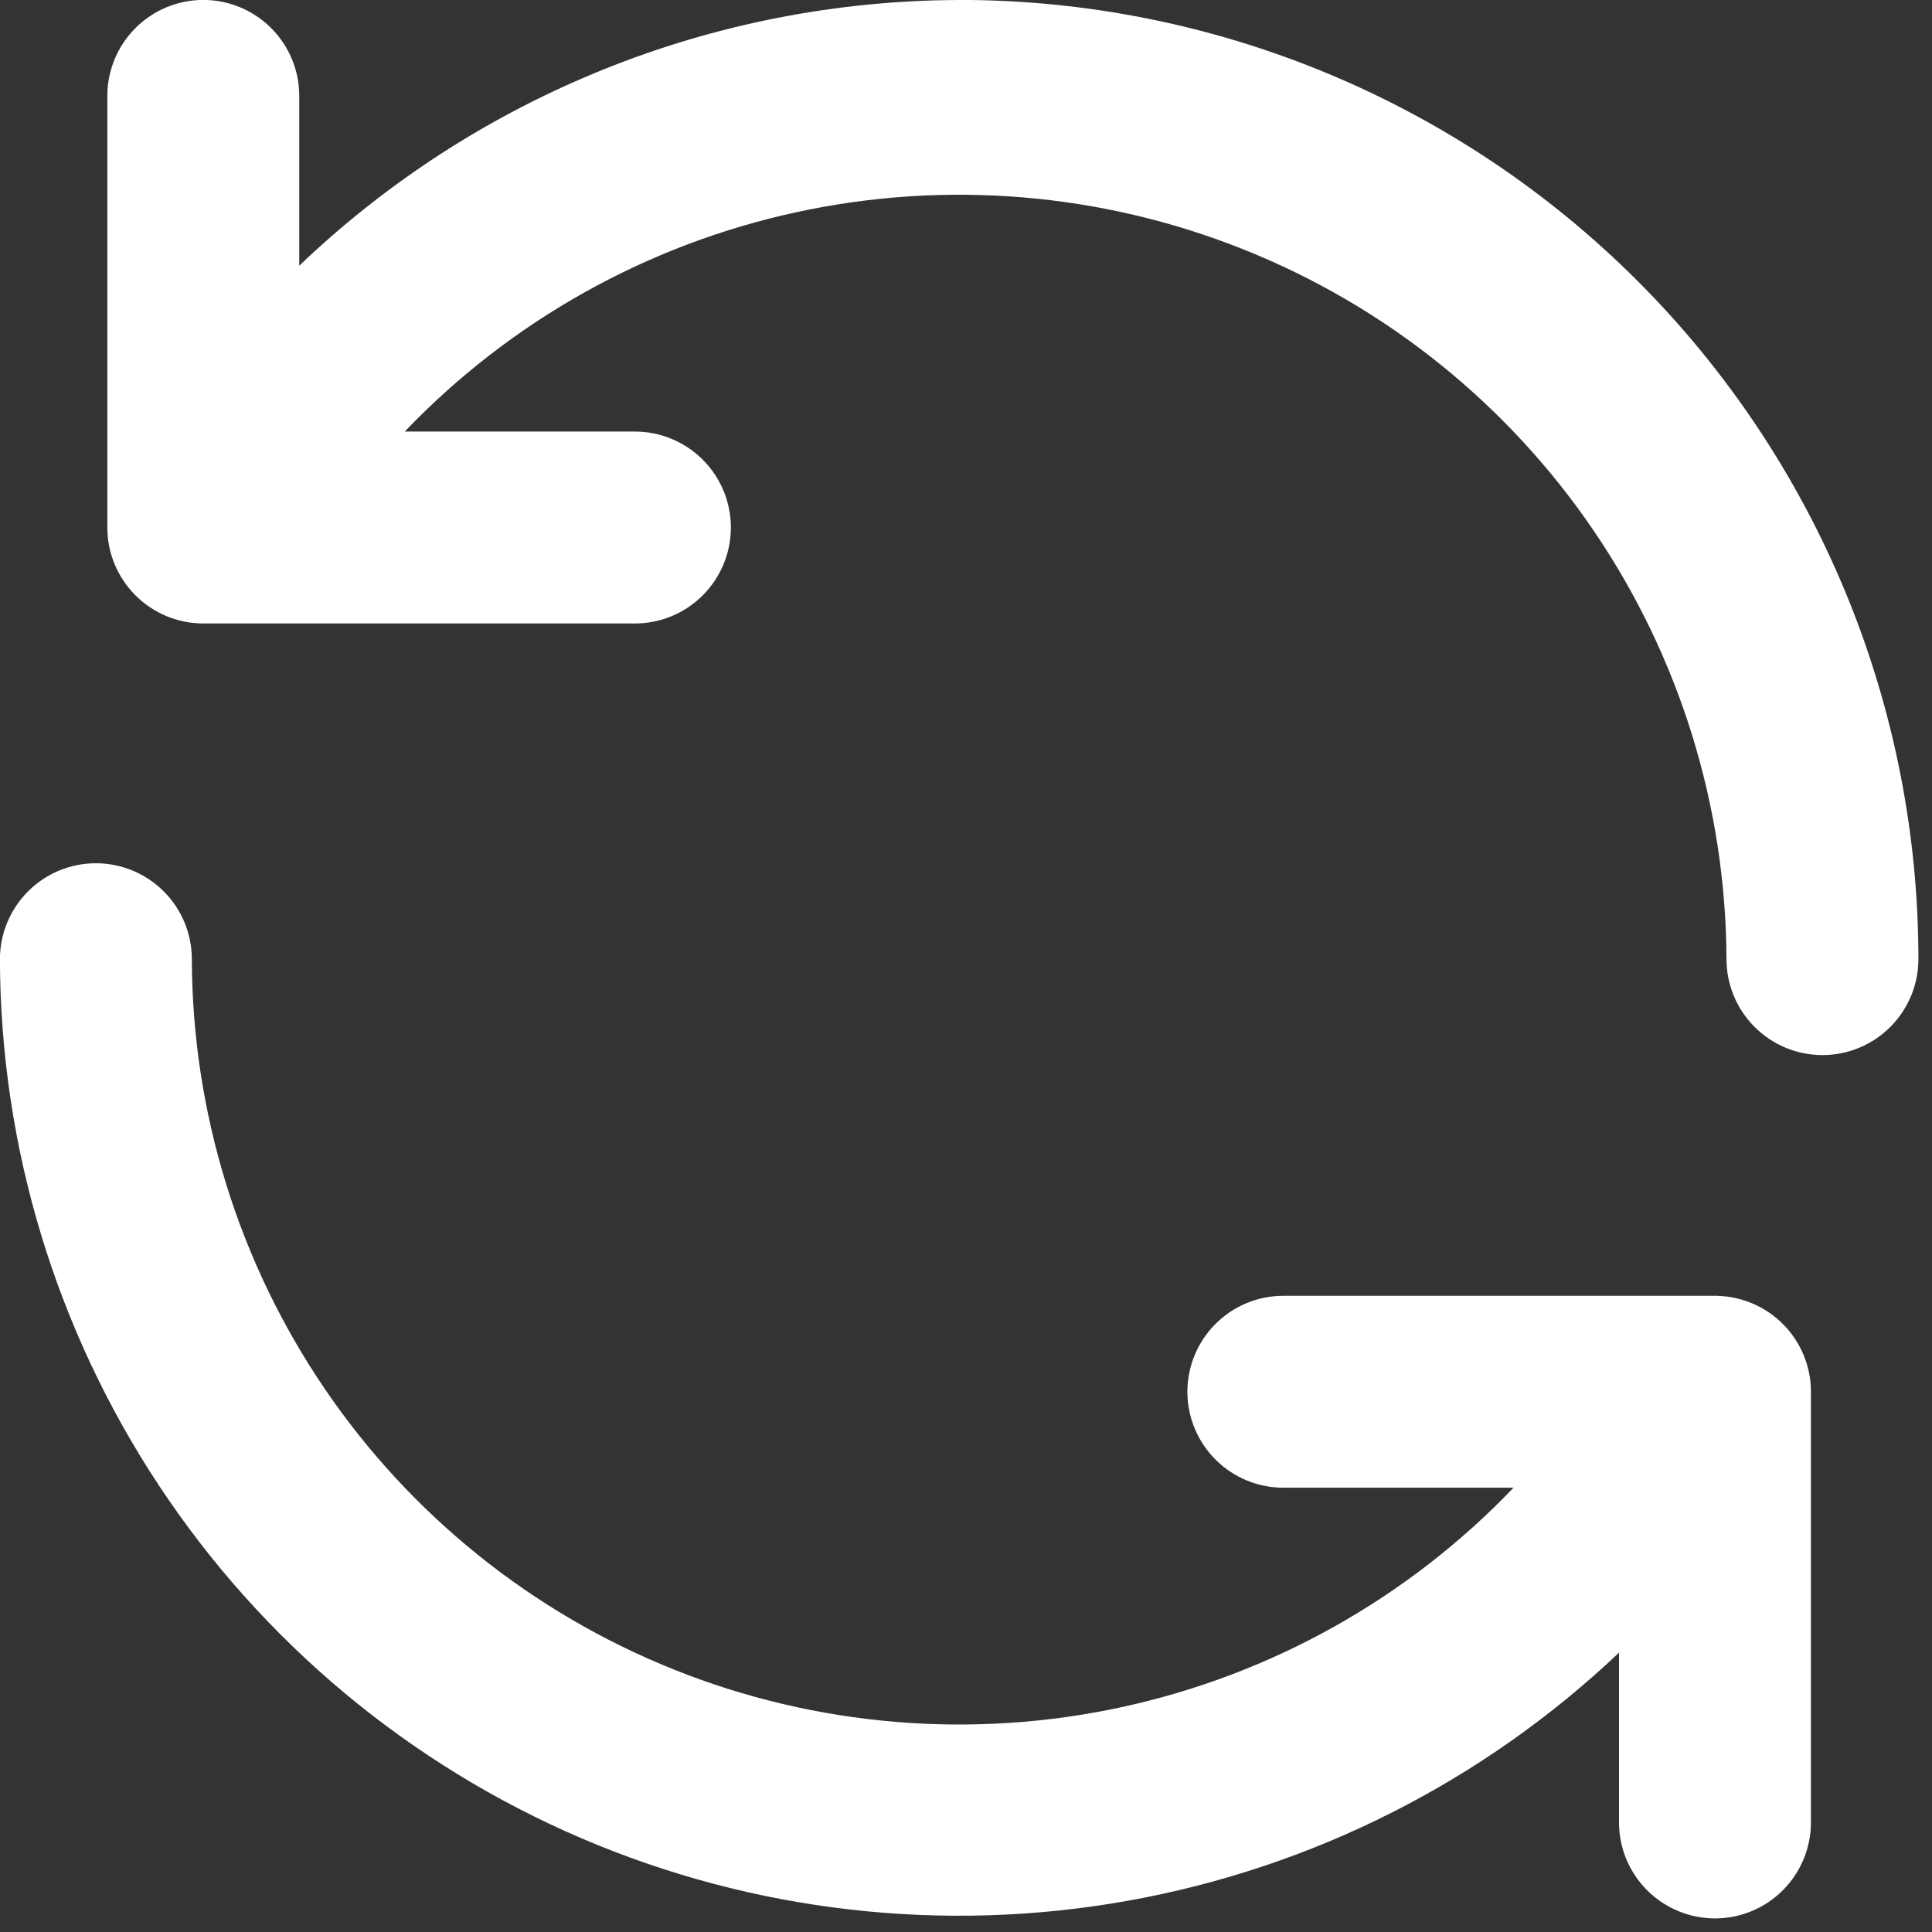 <svg width="27" height="27" xmlns="http://www.w3.org/2000/svg" class="_icon_af8z8_143" fill="none">

 <rect width="100%" height="100%" fill="#333333" stroke="none"/>

 <g>
  <title>Layer 1</title>
  <path id="svg_1" fill="#ffffff" d="m24.007,18.109l-6.072,0c-0.355,0 -0.697,0.141 -0.948,0.393c-0.251,0.251 -0.393,0.592 -0.393,0.948c0,0.355 0.141,0.696 0.393,0.948c0.251,0.251 0.592,0.393 0.948,0.393l3.217,0c-1.478,1.545 -3.385,2.613 -5.475,3.066c-2.09,0.453 -4.268,0.271 -6.254,-0.523c-1.986,-0.794 -3.689,-2.164 -4.89,-3.933c-1.201,-1.769 -1.846,-3.857 -1.852,-5.996c0,-0.355 -0.141,-0.697 -0.393,-0.948c-0.251,-0.251 -0.592,-0.393 -0.948,-0.393c-0.356,0 -0.696,0.141 -0.948,0.393c-0.251,0.251 -0.393,0.592 -0.393,0.948c0.007,2.618 0.78,5.176 2.225,7.359c1.444,2.183 3.496,3.896 5.902,4.926c2.406,1.031 5.061,1.334 7.638,0.873c2.577,-0.461 4.962,-1.666 6.862,-3.467l0,2.373c0,0.355 0.141,0.696 0.393,0.948c0.251,0.251 0.592,0.393 0.948,0.393c0.355,0 0.697,-0.141 0.948,-0.393c0.251,-0.251 0.393,-0.592 0.393,-0.948l0,-6.032c-0.003,-0.346 -0.141,-0.678 -0.383,-0.925c-0.242,-0.247 -0.571,-0.391 -0.917,-0.402zm-10.603,-18.109c-3.436,0.01 -6.738,1.339 -9.222,3.713l0,-2.373c0,-0.356 -0.141,-0.696 -0.393,-0.948c-0.251,-0.251 -0.592,-0.393 -0.948,-0.393c-0.355,0 -0.696,0.141 -0.948,0.393c-0.251,0.251 -0.393,0.592 -0.393,0.948l0,6.032c0,0.355 0.141,0.696 0.393,0.948c0.251,0.251 0.592,0.393 0.948,0.393l6.032,0c0.355,0 0.696,-0.141 0.948,-0.393c0.251,-0.251 0.393,-0.592 0.393,-0.948c0,-0.355 -0.141,-0.696 -0.393,-0.948c-0.251,-0.251 -0.592,-0.393 -0.948,-0.393l-3.217,0c1.478,-1.544 3.383,-2.612 5.472,-3.065c2.089,-0.454 4.266,-0.273 6.251,0.52c1.985,0.792 3.688,2.16 4.891,3.927c1.202,1.767 1.849,3.853 1.858,5.991c0,0.355 0.141,0.696 0.393,0.948c0.251,0.251 0.592,0.393 0.948,0.393c0.355,0 0.696,-0.141 0.948,-0.393c0.251,-0.251 0.393,-0.592 0.393,-0.948c0,-1.76 -0.347,-3.503 -1.02,-5.13c-0.674,-1.626 -1.661,-3.104 -2.906,-4.349c-1.245,-1.245 -2.722,-2.232 -4.349,-2.906c-1.626,-0.674 -3.369,-1.02 -5.13,-1.02z"/>
 </g>
</svg>